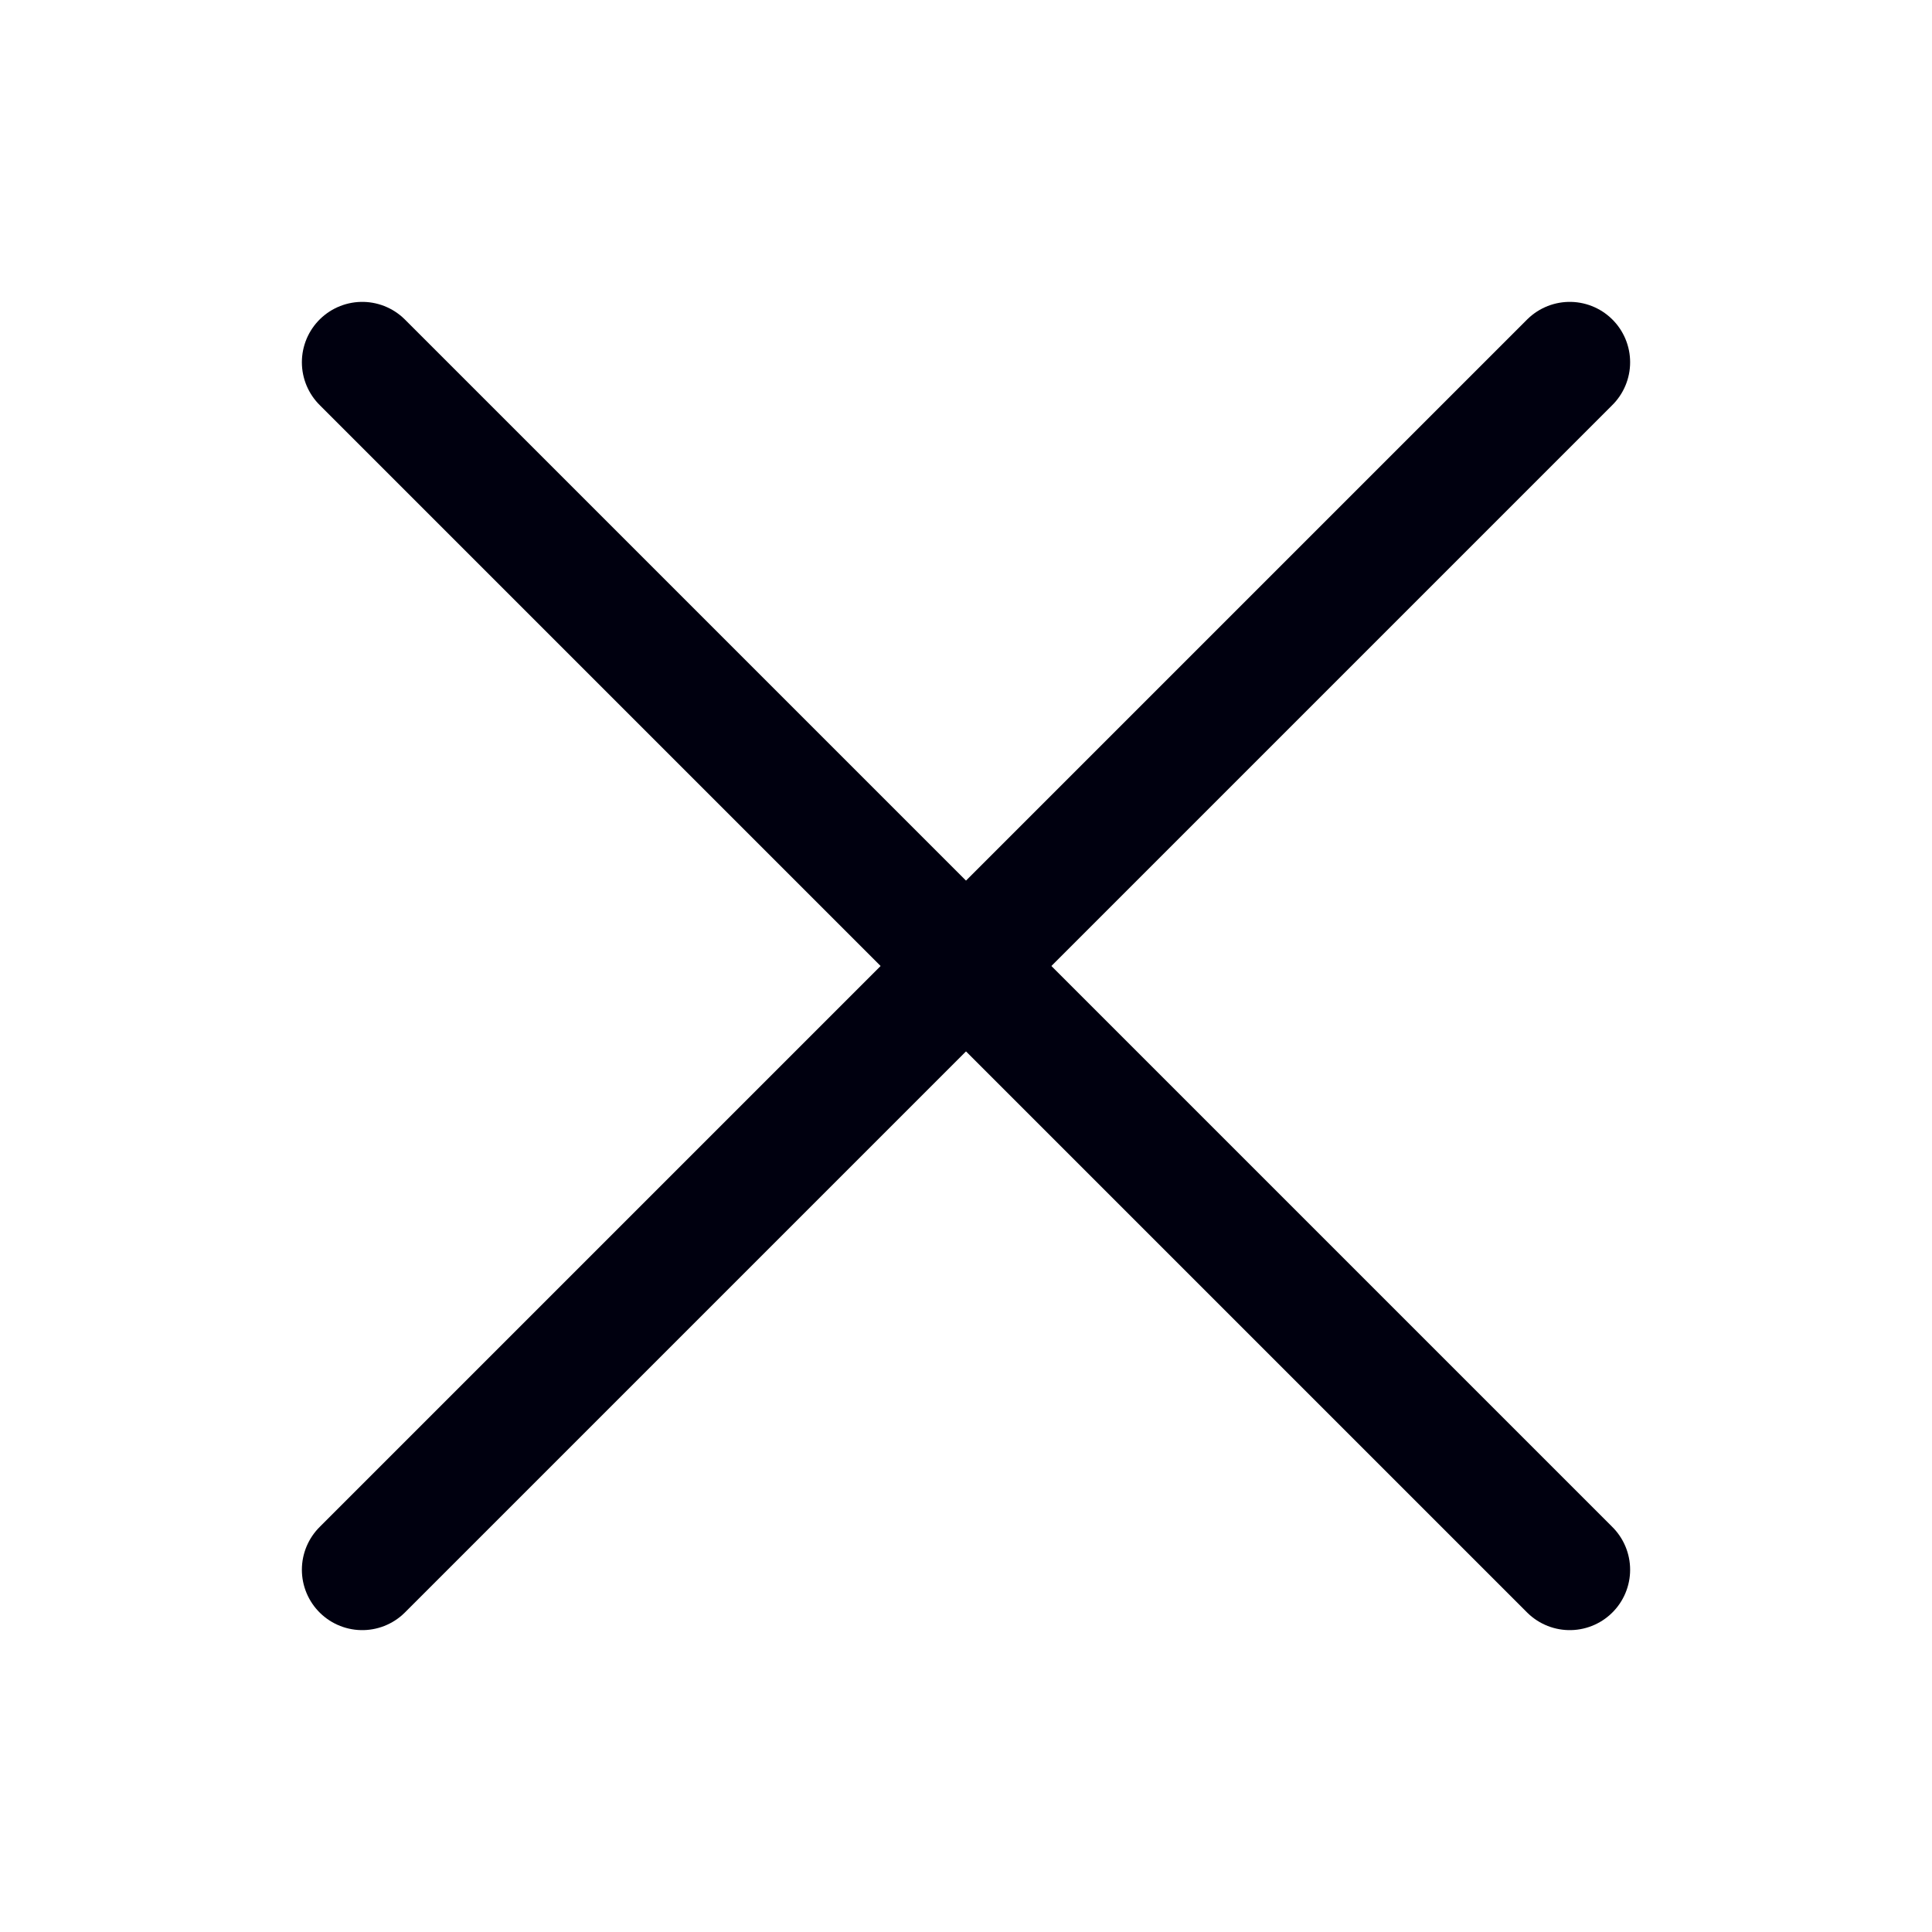 <?xml version="1.0" encoding="UTF-8"?>
<svg width="16px" height="16px" viewBox="0 0 16 16" version="1.1" xmlns="http://www.w3.org/2000/svg" xmlns:xlink="http://www.w3.org/1999/xlink">
    <!-- Generator: Sketch 63.1 (92452) - https://sketch.com -->
    <title>Icons / glyphs / close</title>
    <desc>Created with Sketch.</desc>
    <g id="Icons-/-glyphs-/-close" stroke="none" stroke-width="1" fill="none" fill-rule="evenodd" stroke-linecap="round" stroke-linejoin="round">
        <line x1="3" y1="13" x2="13" y2="3" id="Path-27" stroke="#00000F"></line>
        <line x1="3" y1="3" x2="13" y2="13" id="Path-28" stroke="#00000F"></line>
    </g>
</svg>
